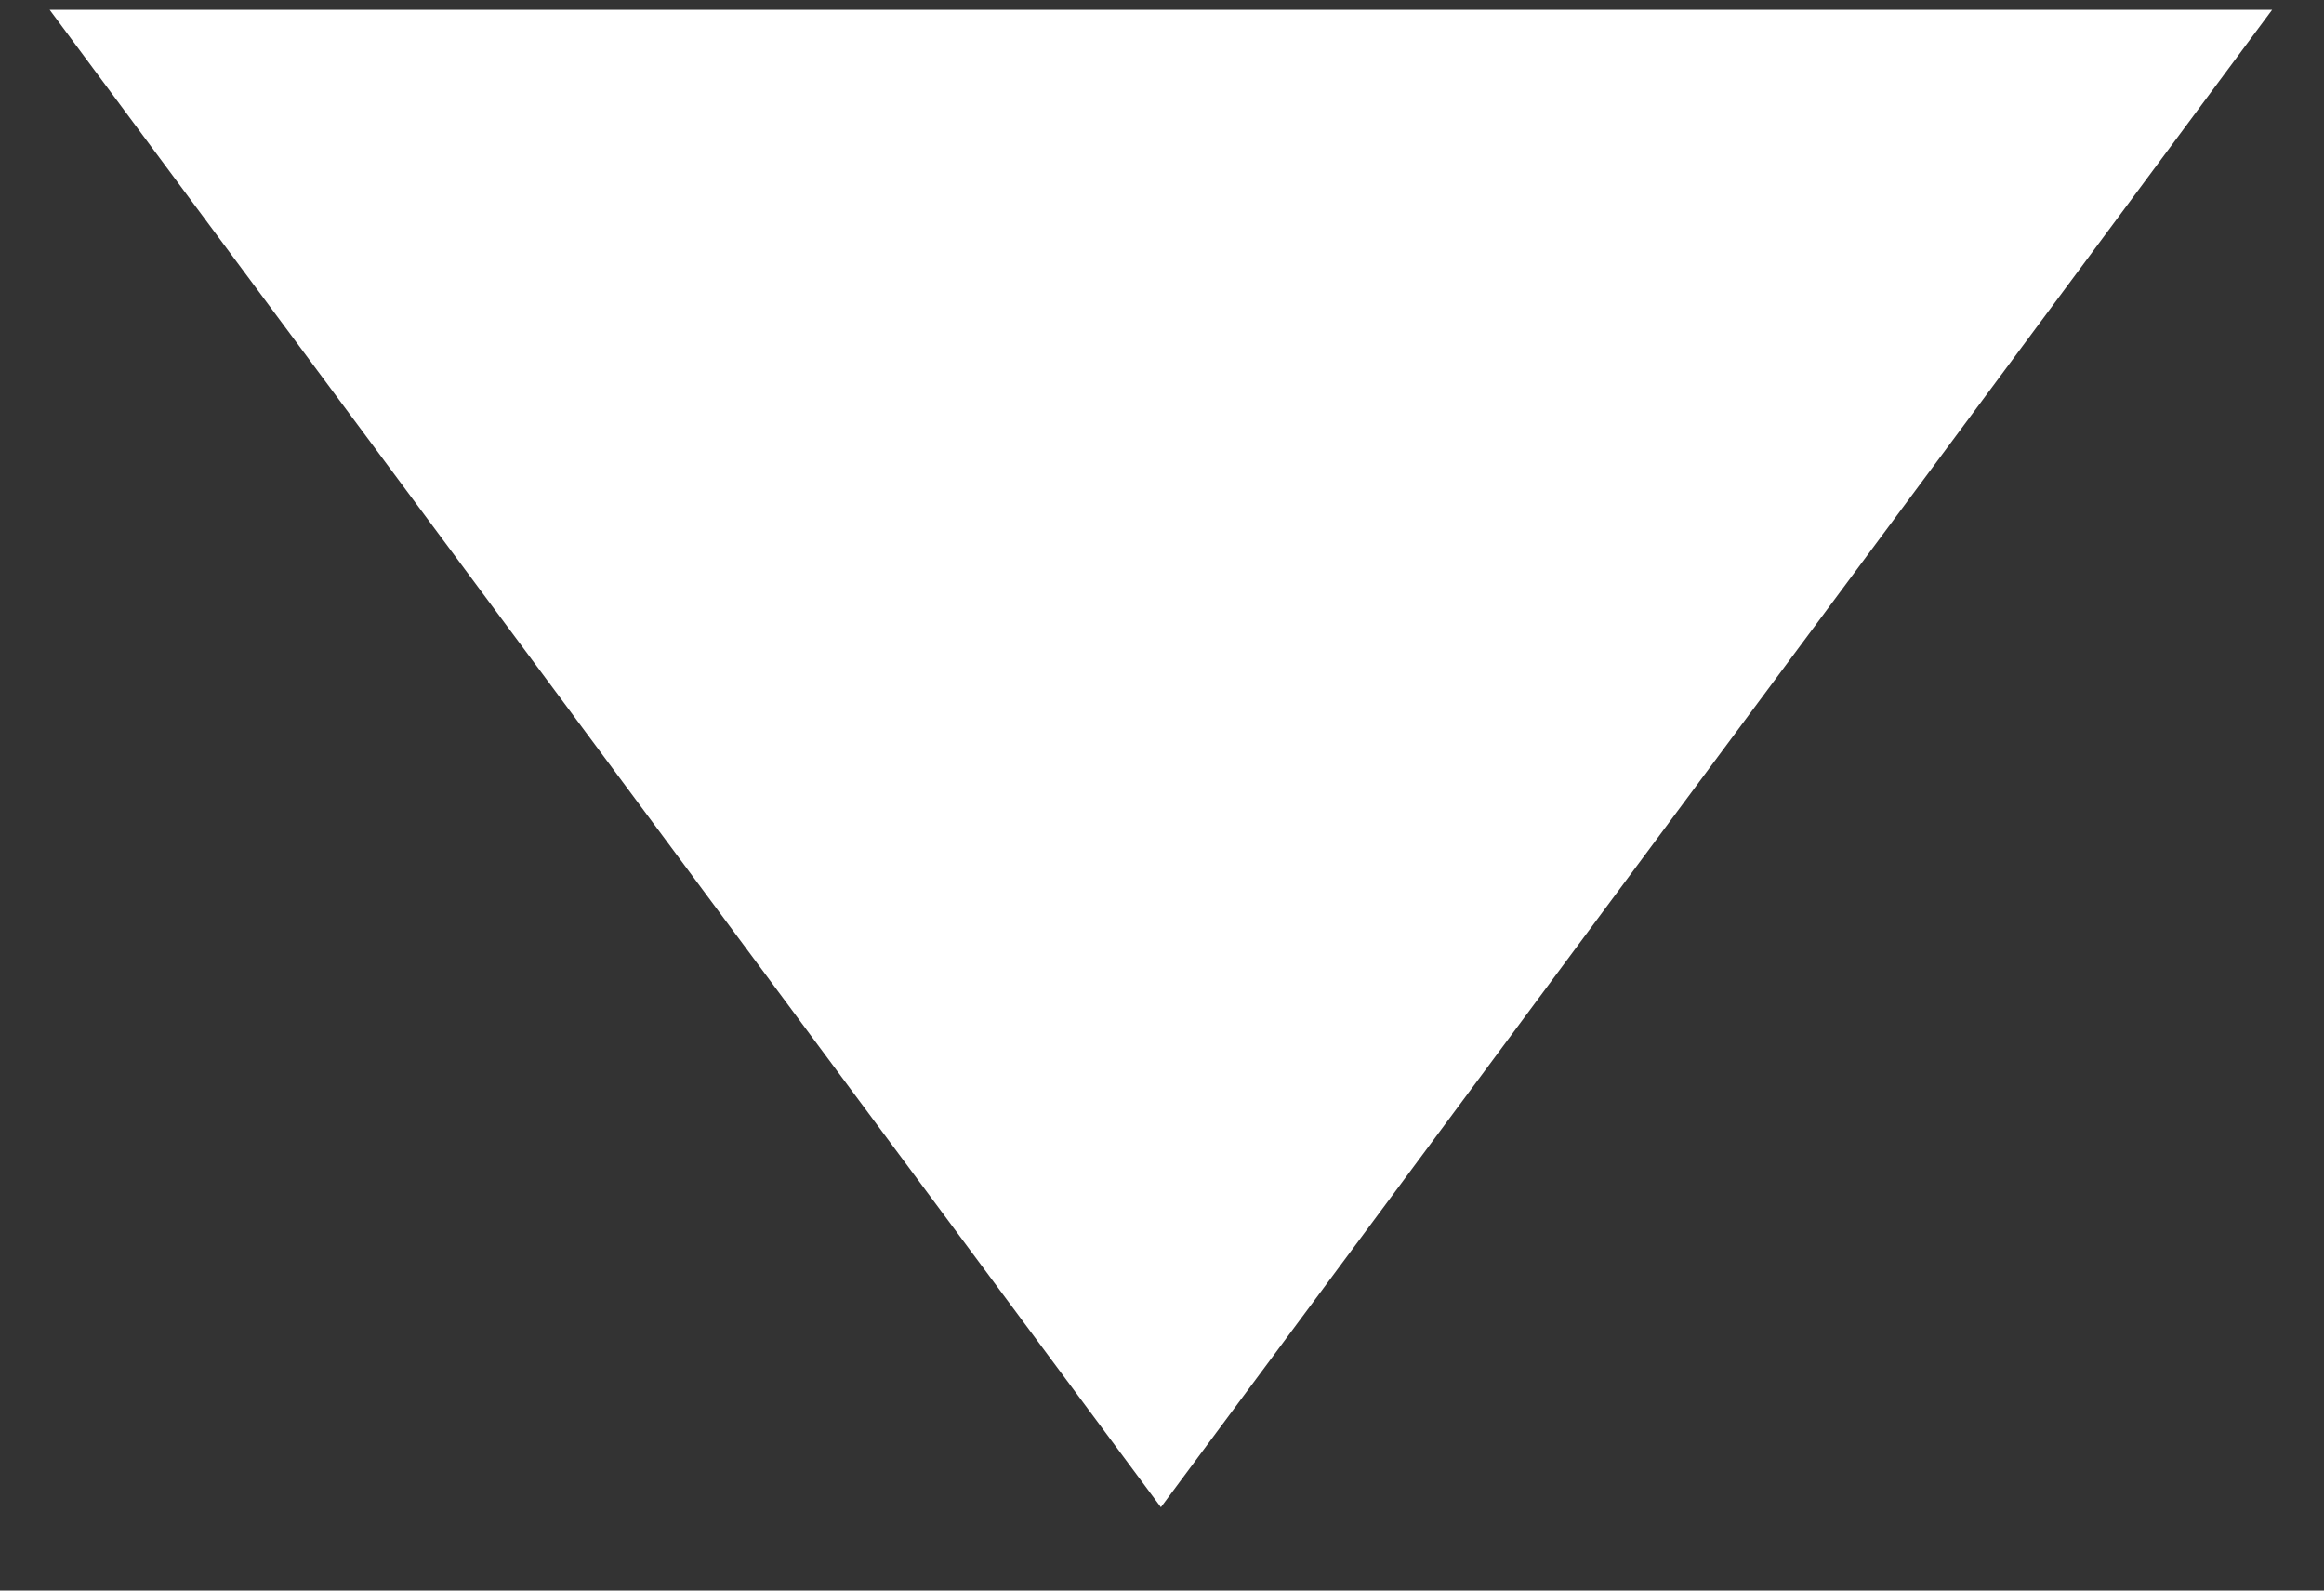 <svg width="19" height="13" viewBox="0 0 19 13" fill="none" xmlns="http://www.w3.org/2000/svg">
<rect x="0" y="0" width="19" height="13" fill="#333333" stroke="none"/>
<path d="M9.491 12.319L0.406 0.08L18.576 0.08L9.491 12.319Z" fill="white"/>
</svg>
